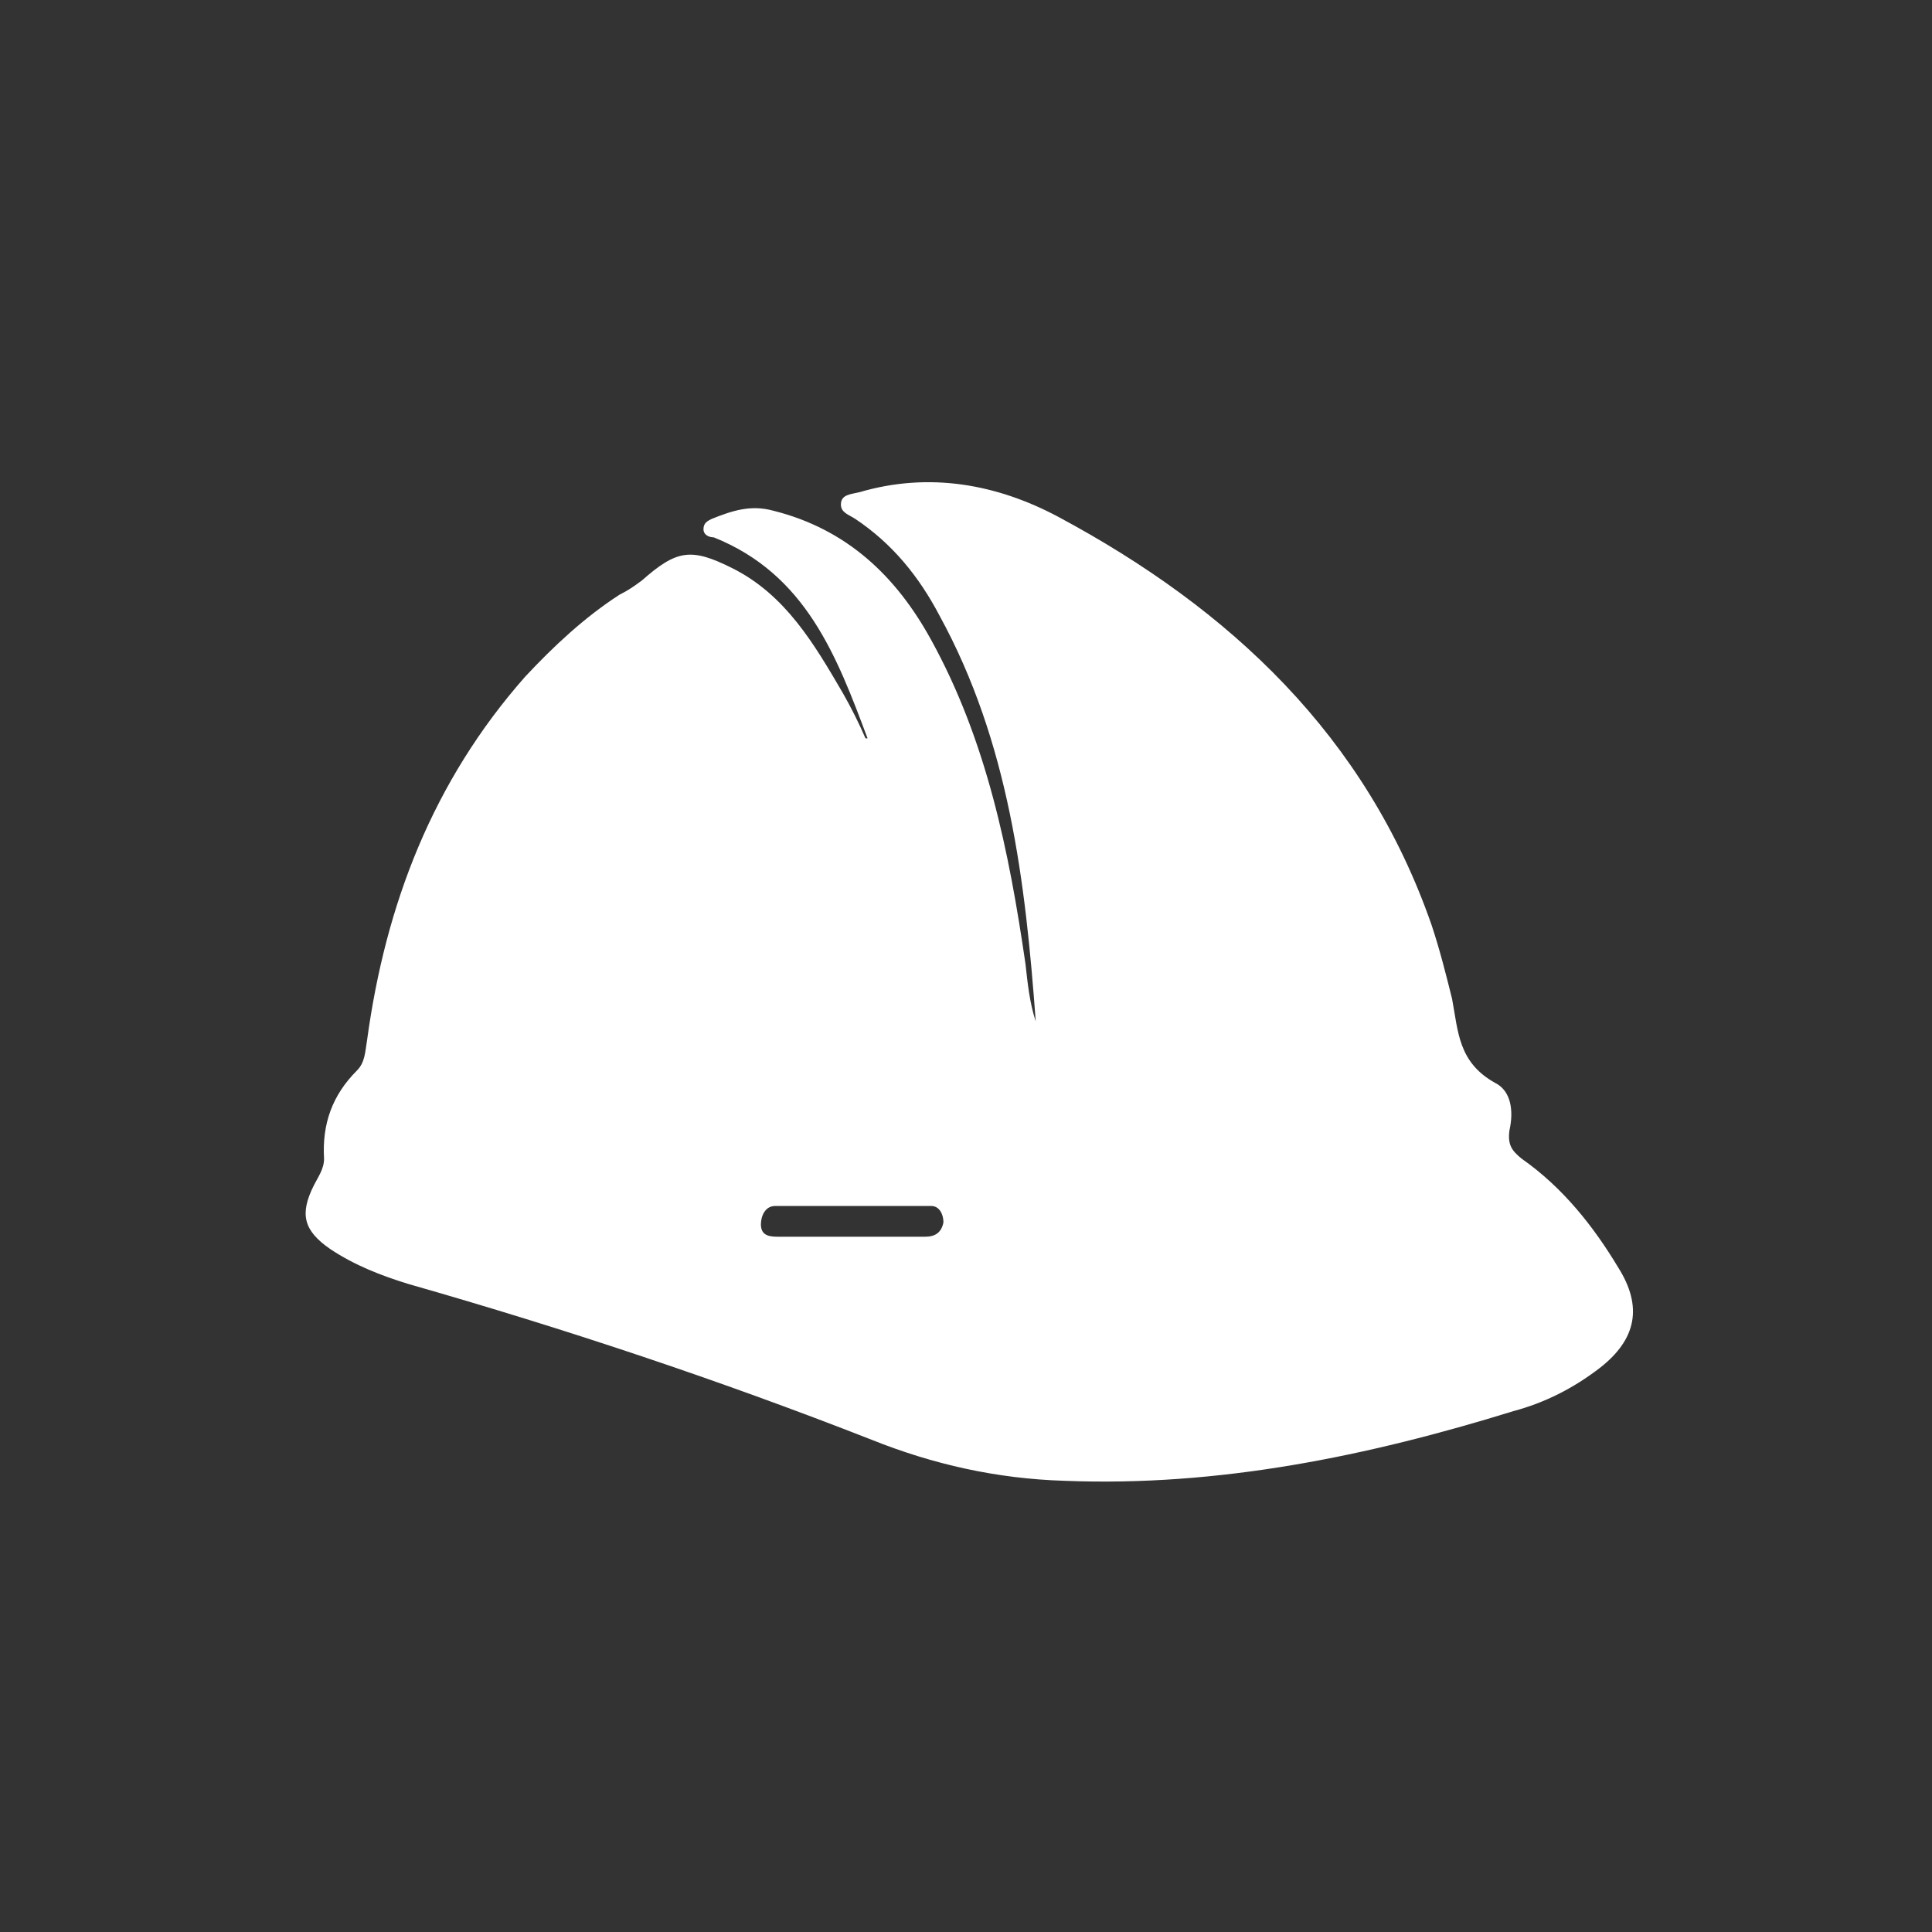 <?xml version="1.0" encoding="UTF-8"?>
<svg id="Calque_1" data-name="Calque 1" xmlns="http://www.w3.org/2000/svg" version="1.1" viewBox="0 0 94.2 94.2">
  <rect x="0" y="0" width="94.2" height="94.2" fill="#333333" stroke="none"/>
  <defs>
    <style>
      .cls-1 {
        fill: #fff;
        stroke-width: 0px;
      }
    </style>
  </defs>
  <path class="cls-1" d="M42.3,36c-1.5-4-3-8-7.5-9.8-.2,0-.5-.1-.5-.4,0-.3.2-.4.4-.5,1-.4,1.9-.7,3-.4,3.6.9,6,3.2,7.7,6.3,2.7,4.9,3.8,10.3,4.6,15.8.1.9.2,1.9.5,2.8-.5-6.8-1.3-13.6-4.7-19.8-1-1.9-2.3-3.5-4.1-4.7-.3-.2-.7-.3-.7-.7,0-.5.5-.5.9-.6,3.4-1,6.7-.4,9.7,1.2,8.4,4.5,15,10.7,18.2,19.9.4,1.2.7,2.4,1,3.6.3,1.6.3,3.1,2.1,4.1.8.4.9,1.4.7,2.3-.1.7.1,1,.6,1.4,2,1.4,3.5,3.3,4.7,5.3,1.2,1.9.9,3.5-.9,4.9-1.3,1-2.7,1.7-4.2,2.1-7.1,2.2-14.4,3.7-21.9,3.4-3.3-.1-6.4-.8-9.4-2-7.4-2.9-14.9-5.4-22.6-7.6-1.3-.4-2.6-.9-3.8-1.7-1.3-.9-1.5-1.7-.8-3.1.2-.4.5-.8.5-1.3-.1-1.7.4-3.1,1.6-4.3.4-.4.4-.9.5-1.5.9-6.6,3.2-12.6,7.7-17.7,1.4-1.5,2.9-2.9,4.6-4,.4-.2.7-.4,1.1-.7,1.7-1.5,2.4-1.6,4.4-.6,2.6,1.3,4,3.7,5.4,6.1.4.7.8,1.5,1.1,2.2ZM41.4,60.3s0,0,0,0c1.2,0,2.5,0,3.7,0,.5,0,.8-.2.9-.7,0-.4-.2-.8-.6-.8-2.5,0-5,0-7.6,0-.5,0-.7.5-.7.9,0,.6.5.6.9.6,1.1,0,2.3,0,3.4,0Z"/>
</svg>